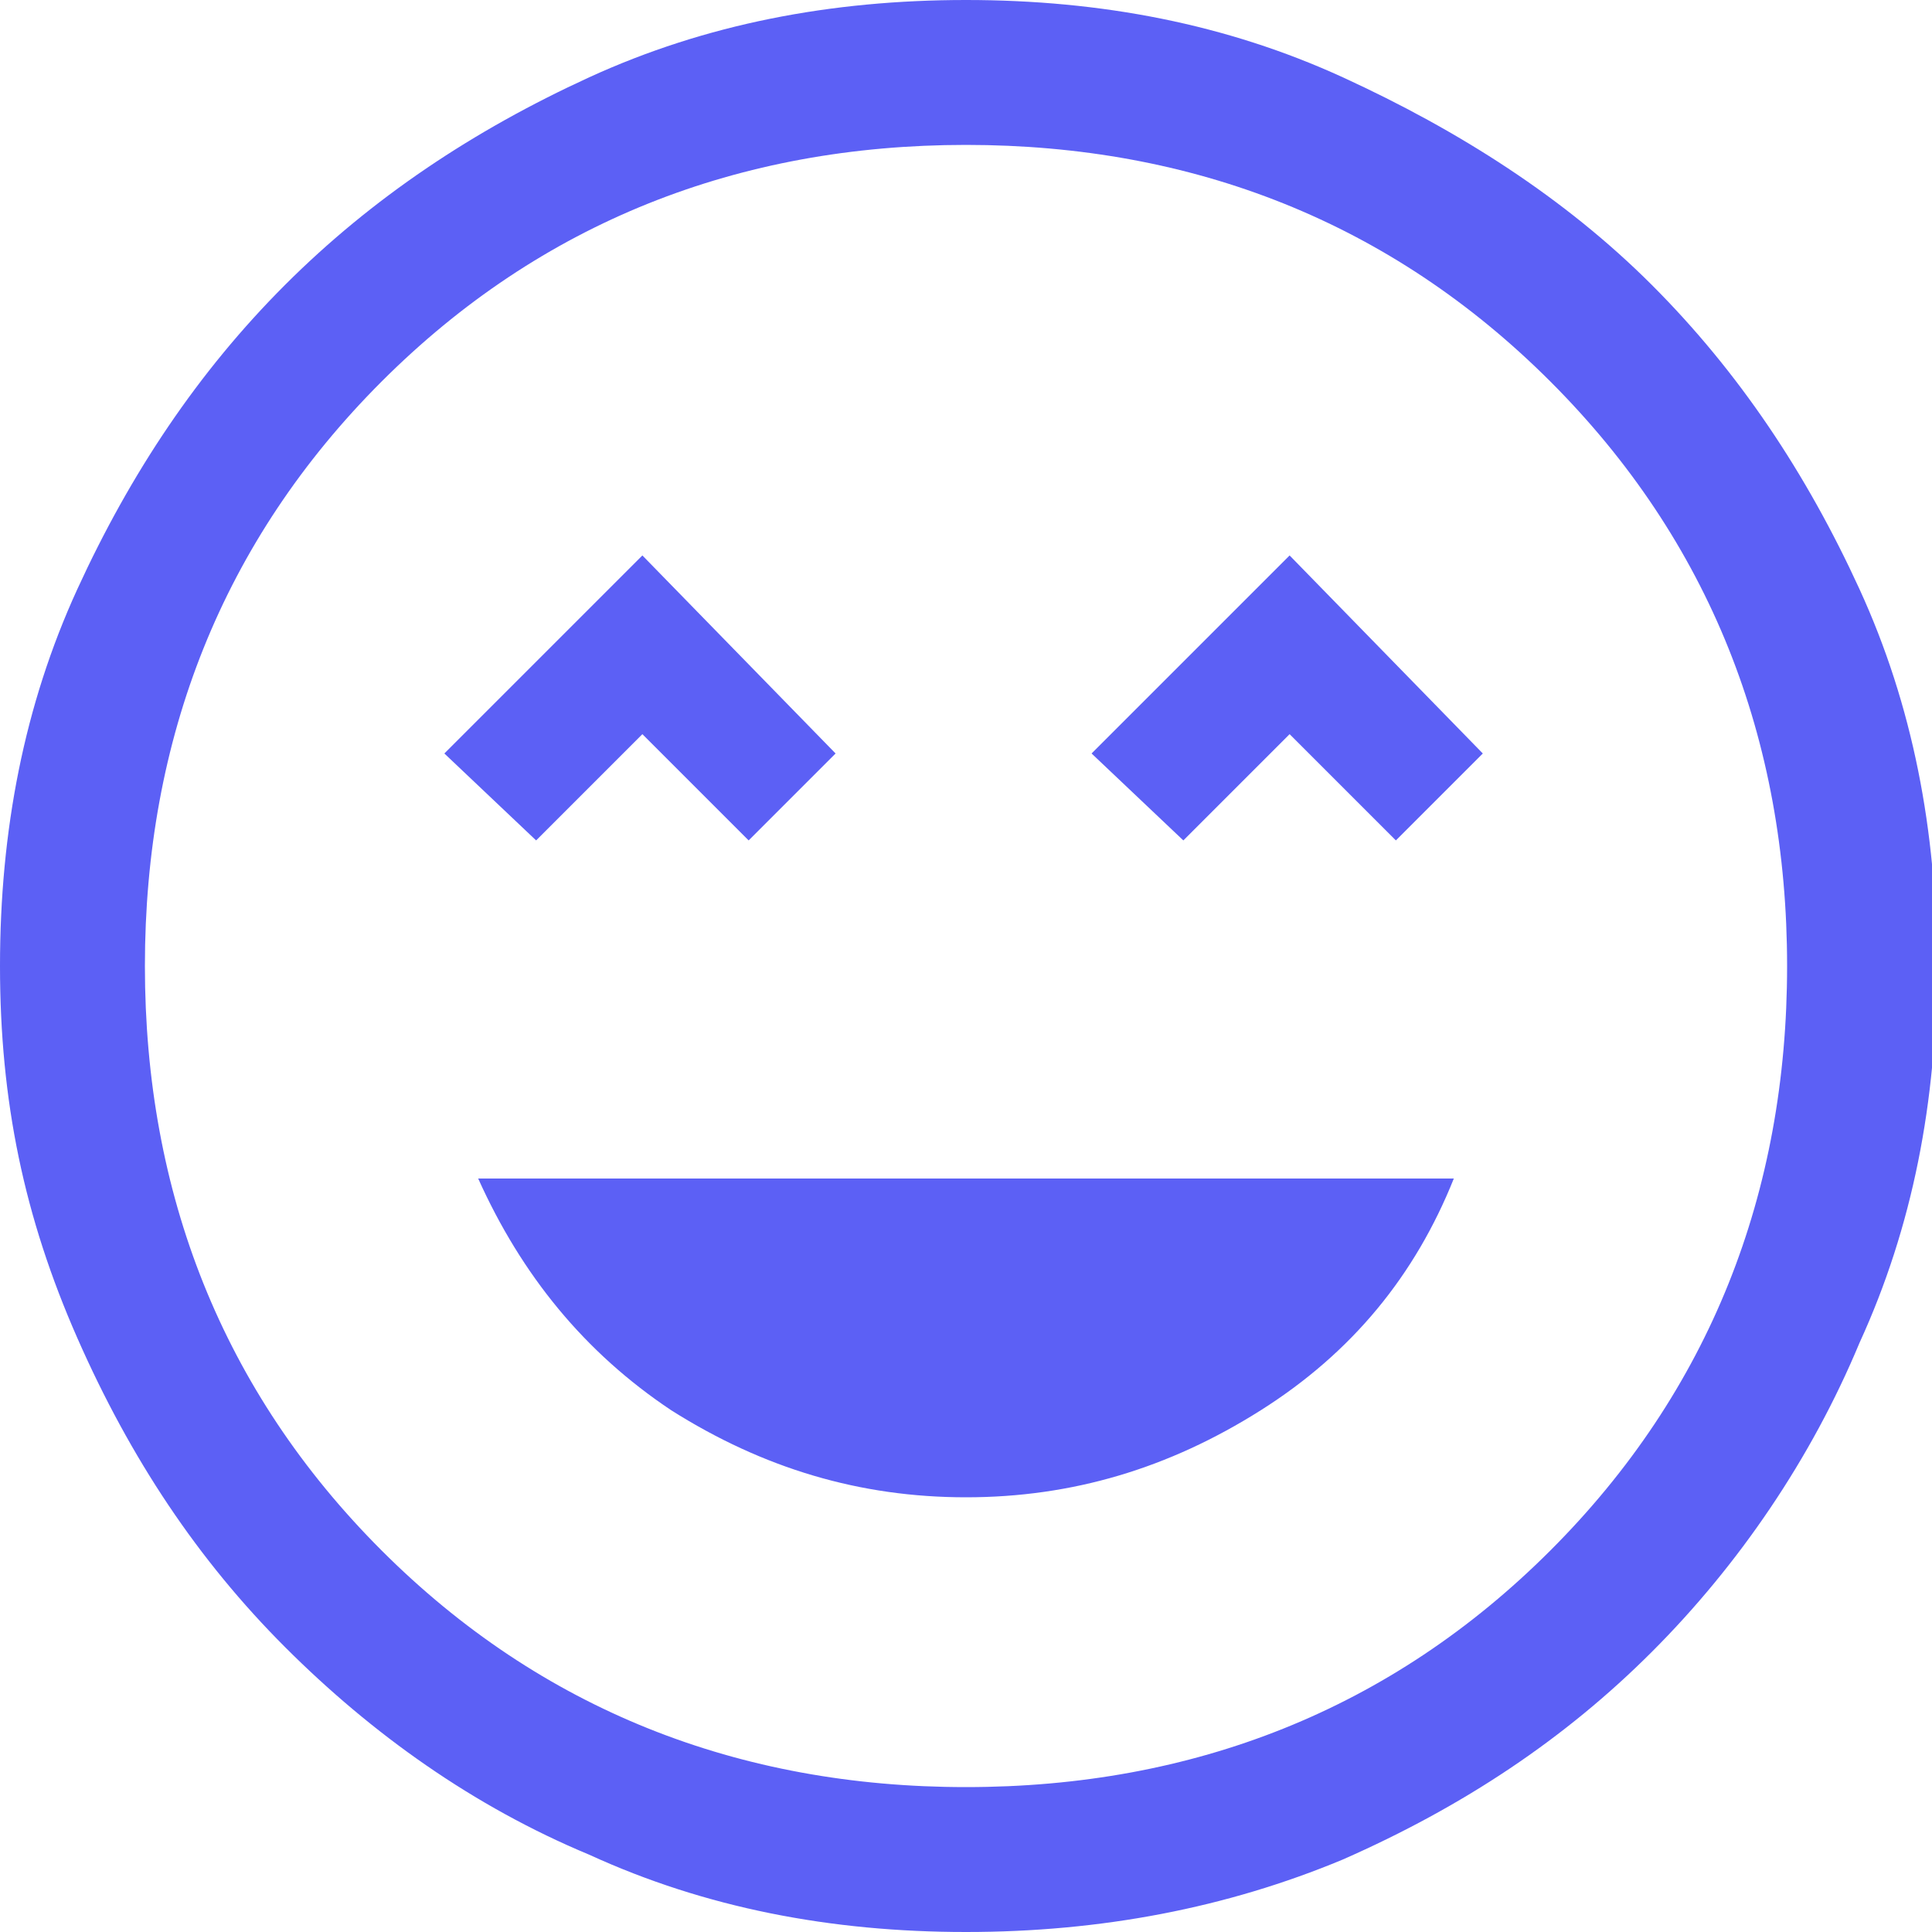 <?xml version="1.0" encoding="utf-8"?>
<!-- Generator: Adobe Illustrator 27.5.0, SVG Export Plug-In . SVG Version: 6.00 Build 0)  -->
<svg version="1.1" id="Layer_1" xmlns="http://www.w3.org/2000/svg" xmlns:xlink="http://www.w3.org/1999/xlink" x="0px" y="0px"
	 viewBox="0 0 40 40" style="enable-background:new 0 0 40 40;" xml:space="preserve">
<style type="text/css">
	.st0{fill:#5C60F5;}
</style>
<path class="st0" d="M20,31c2.2,0,4.2-0.6,6.1-1.8c1.9-1.2,3.2-2.8,4-4.8H9.9c0.9,2,2.2,3.6,4,4.8C15.8,30.4,17.8,31,20,31z
	 M11.1,17.4l2.2-2.2l2.2,2.2l1.8-1.8l-4-4.1l-4.1,4.1L11.1,17.4z M24.5,17.4l2.2-2.2l2.2,2.2l1.8-1.8l-4-4.1l-4.1,4.1L24.5,17.4z
	 M20,40c-2.8,0-5.4-0.5-7.8-1.6c-2.4-1-4.5-2.5-6.3-4.3s-3.2-3.9-4.3-6.4S0,22.8,0,20c0-2.8,0.5-5.4,1.6-7.8s2.5-4.5,4.3-6.3
	s3.9-3.2,6.3-4.3S17.2,0,20,0s5.4,0.5,7.8,1.6s4.6,2.5,6.4,4.3s3.2,3.9,4.3,6.3c1.1,2.4,1.6,5,1.6,7.8c0,2.8-0.5,5.4-1.6,7.8
	c-1,2.4-2.5,4.6-4.3,6.4s-3.9,3.2-6.4,4.3C25.4,39.5,22.8,40,20,40z M20,37c4.7,0,8.8-1.6,12.1-4.9C35.4,28.8,37,24.7,37,20
	s-1.6-8.8-4.9-12.1C28.8,4.6,24.7,3,20,3S11.2,4.6,7.9,7.9C4.6,11.2,3,15.3,3,20s1.6,8.8,4.9,12.1C11.2,35.4,15.3,37,20,37z"/>
</svg>
